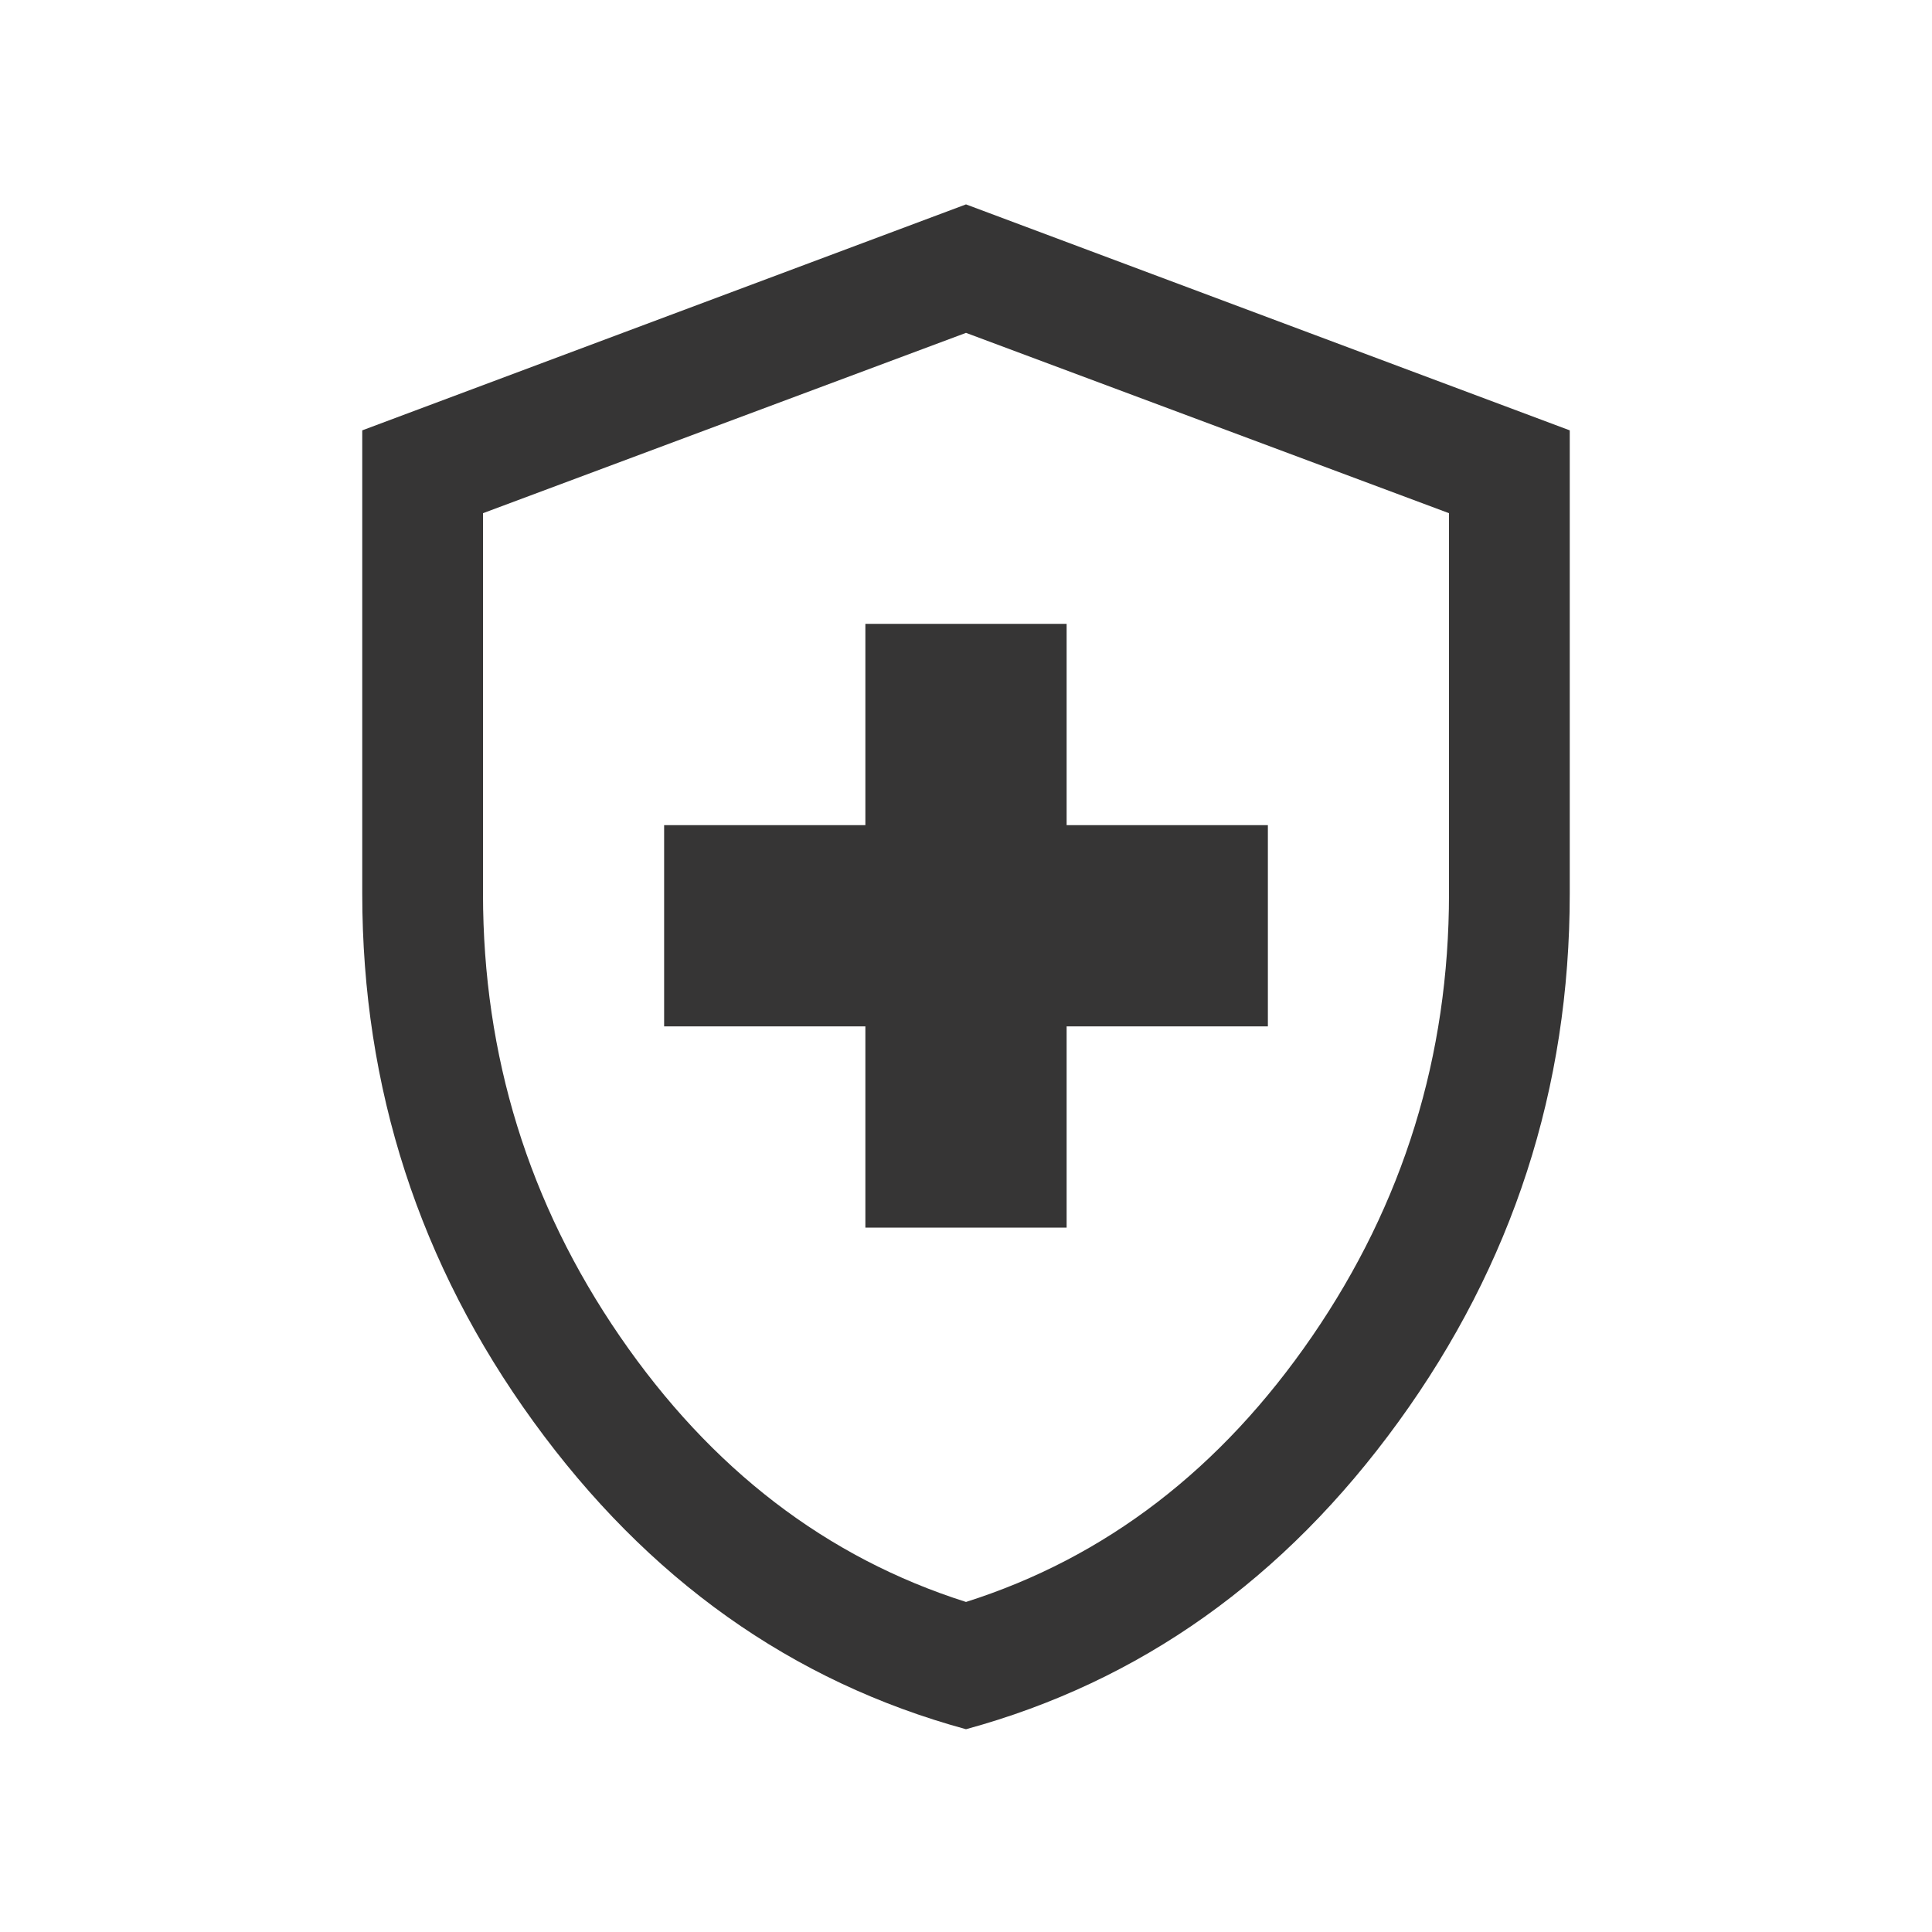 <svg width="24" height="24" viewBox="0 0 24 24" fill="none" xmlns="http://www.w3.org/2000/svg">
<mask id="mask0_355_236" style="mask-type:alpha" maskUnits="userSpaceOnUse" x="0" y="0" width="24" height="24">
<rect width="24" height="24" fill="#D9D9D9"/>
</mask>
<g mask="url(#mask0_355_236)">
<path d="M10.75 15.25H13.25V12.75H15.75V10.25H13.25V7.75H10.75V10.25H8.25V12.75H10.75V15.25ZM12 21.481C9.837 20.891 8.046 19.618 6.628 17.662C5.209 15.705 4.5 13.518 4.5 11.1V5.346L12 2.539L19.5 5.346V11.1C19.5 13.518 18.791 15.705 17.372 17.662C15.954 19.618 14.163 20.891 12 21.481ZM12 19.9C13.733 19.35 15.167 18.25 16.3 16.6C17.433 14.95 18 13.117 18 11.1V6.375L12 4.135L6 6.375V11.1C6 13.117 6.567 14.95 7.7 16.6C8.833 18.25 10.267 19.35 12 19.9Z" fill="#363535"/>
</g>
</svg>
